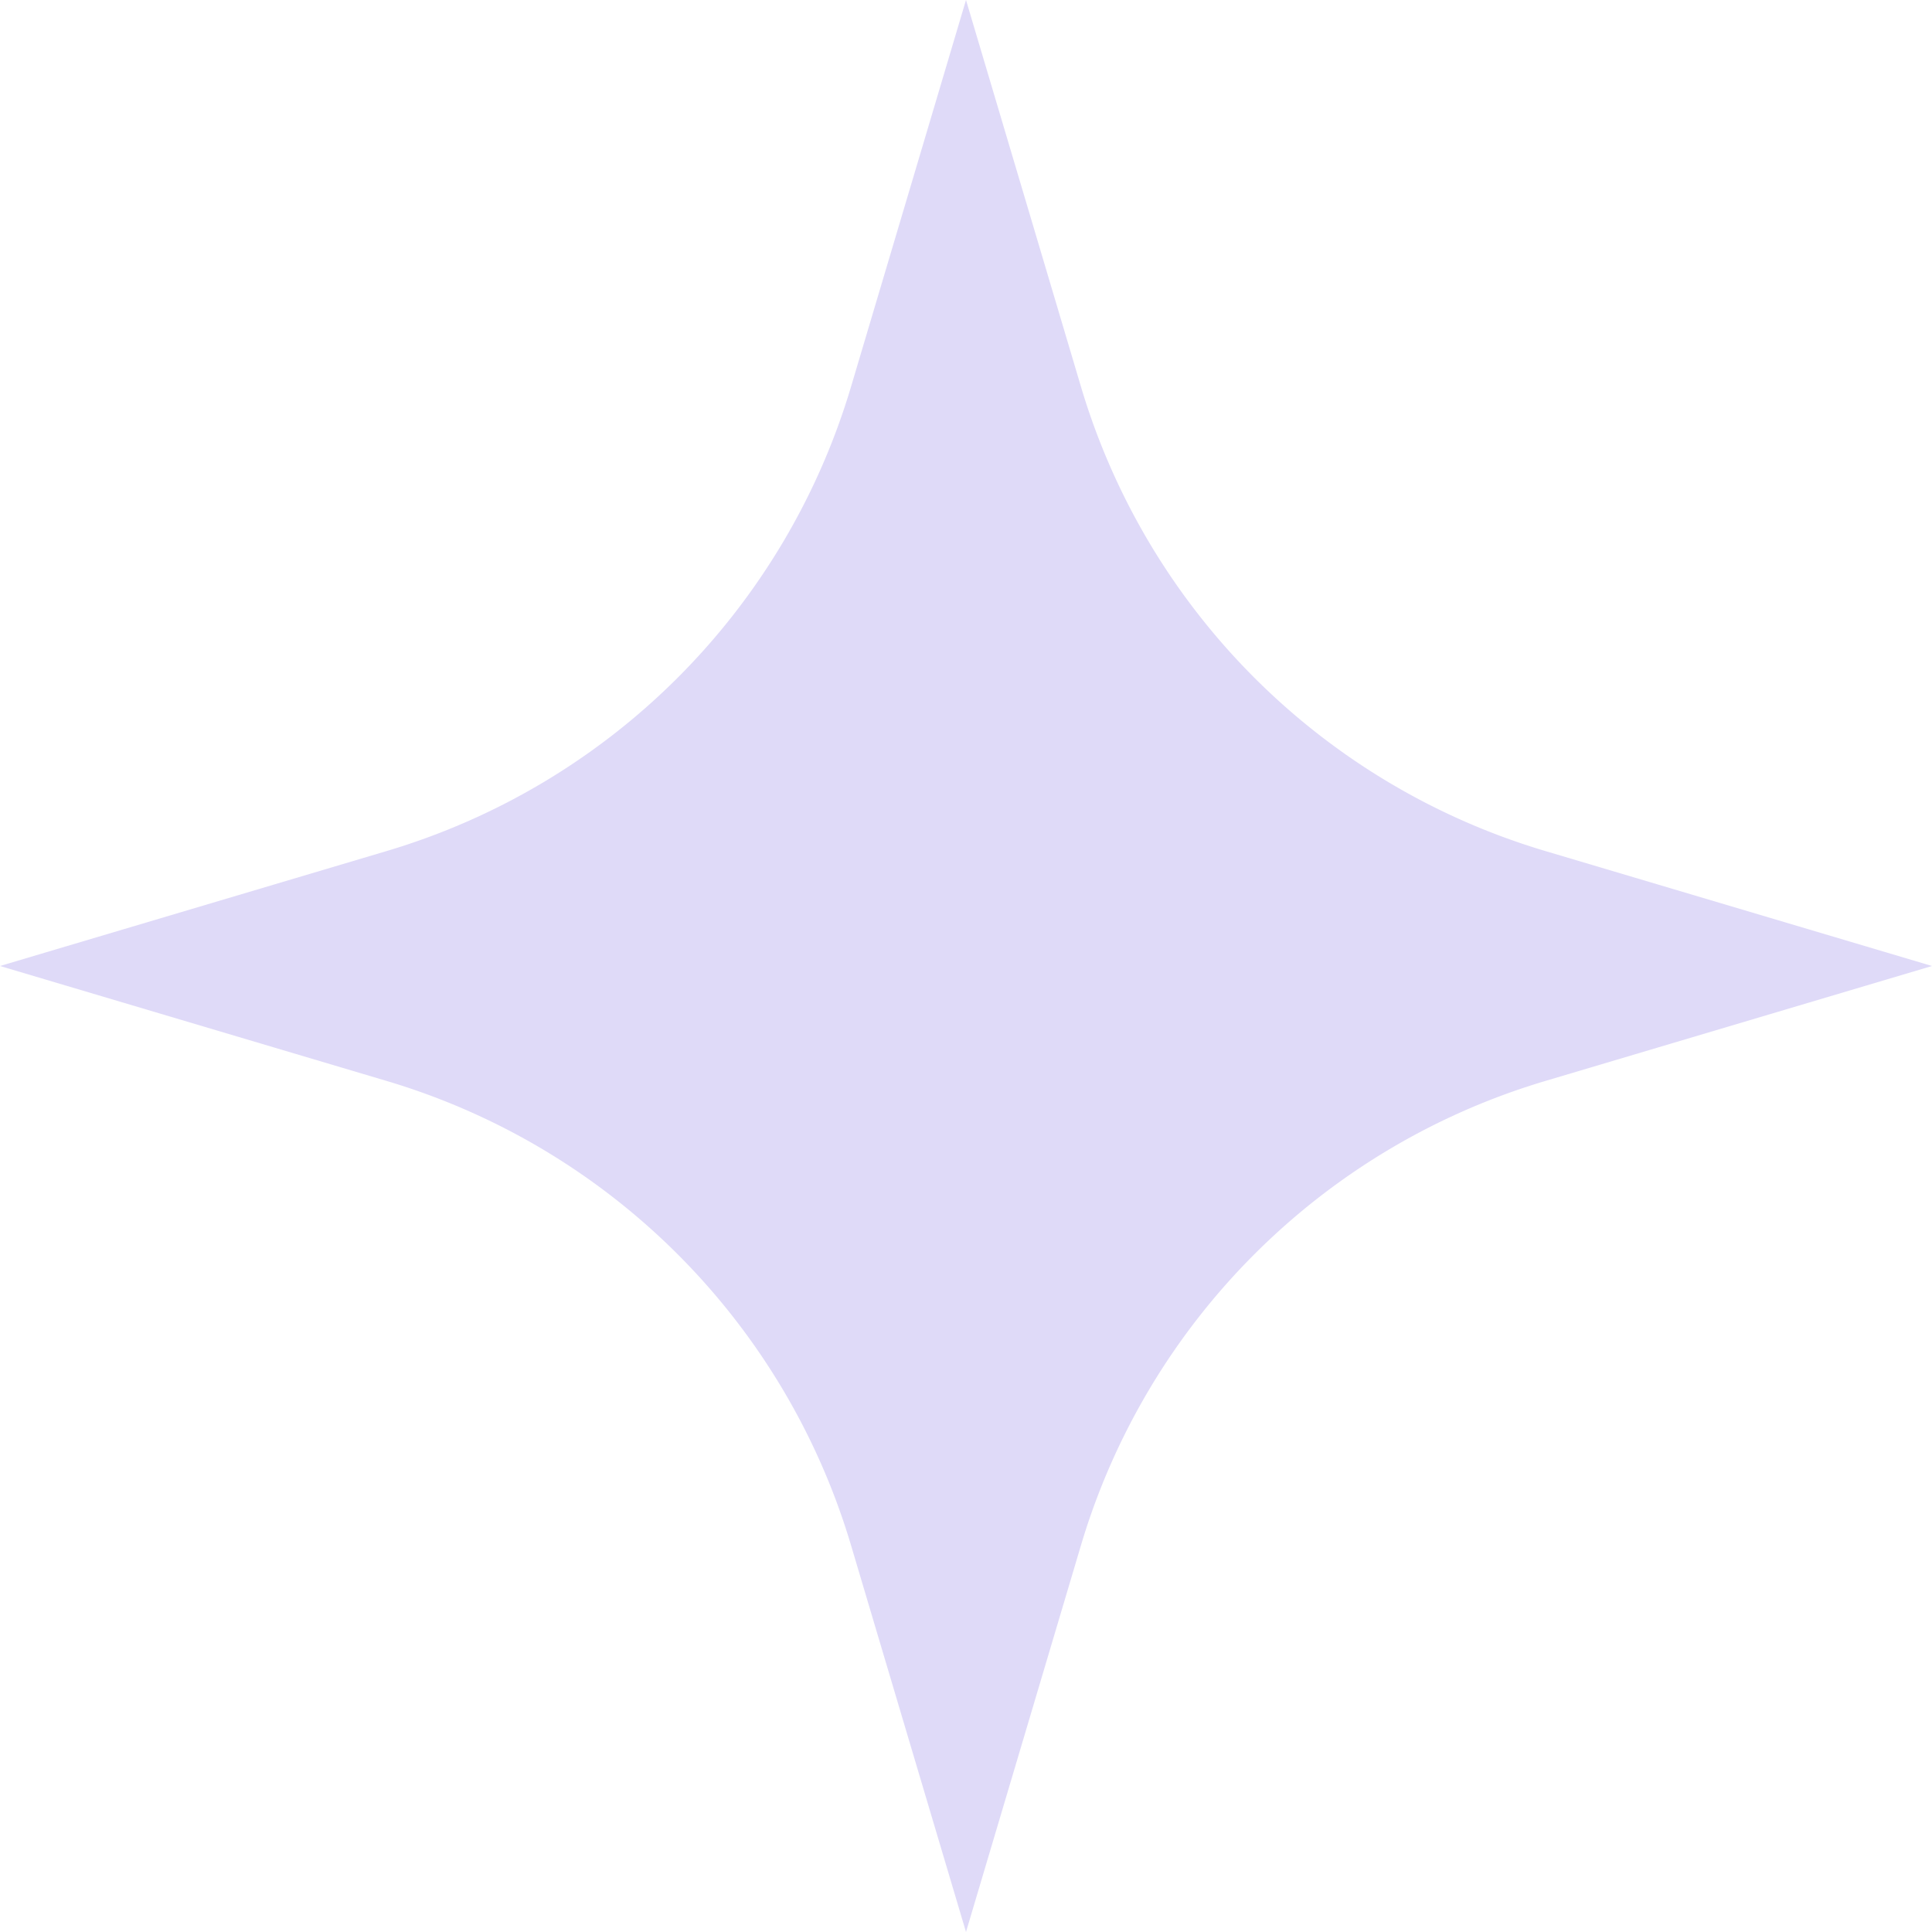 <?xml version="1.0" encoding="UTF-8" standalone="no"?><svg xmlns="http://www.w3.org/2000/svg" width="42.402" height="42.402" viewBox="0 0 42.402 42.402"><defs><style>.a{fill:#dfdaf8;}</style></defs><path class="a" d="M21.201,0l2.523,8.486A15.132,15.132,0,0,0,33.916,18.678l8.486,2.523-8.486,2.523A15.132,15.132,0,0,0,23.724,33.916l-2.523,8.486-2.523-8.486A15.132,15.132,0,0,0,8.486,23.724L0,21.201l8.486-2.523A15.132,15.132,0,0,0,18.678,8.486Z"/></svg>